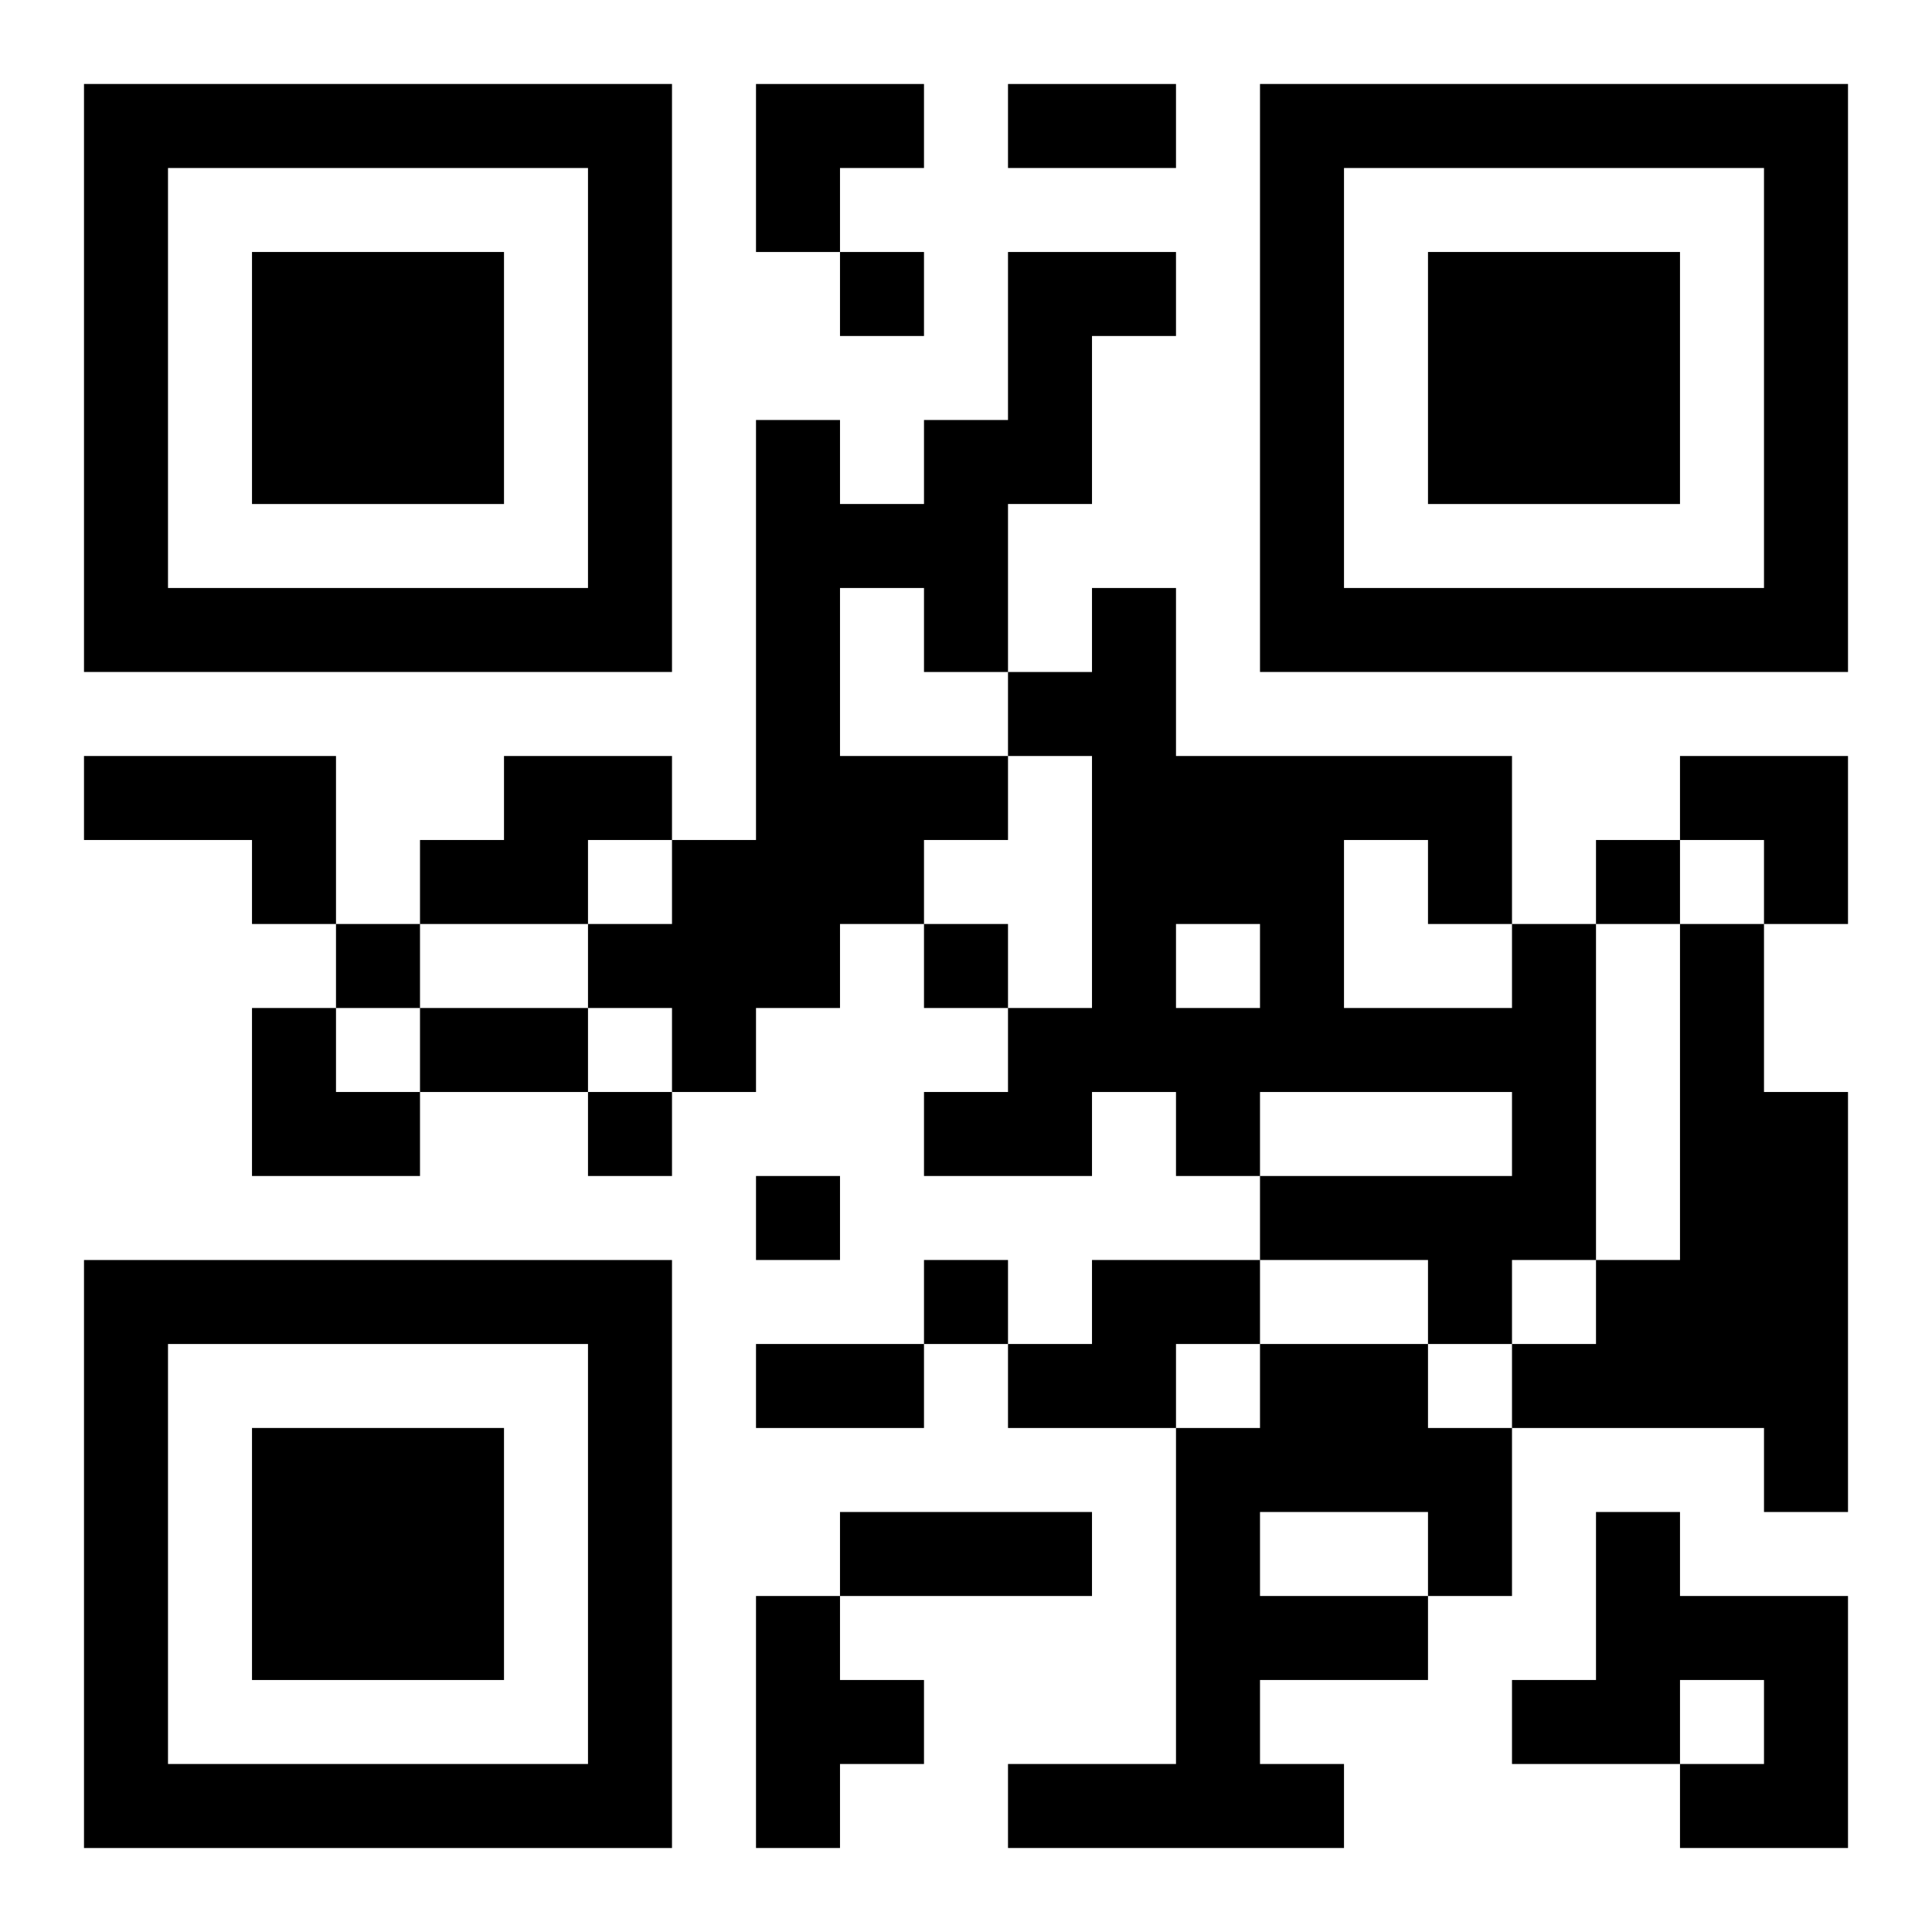 <?xml version="1.0" encoding="UTF-8"?>
<svg width="250" height="250" baseProfile="full" version="1.1" viewBox="-1 -1 23 23" xmlns="http://www.w3.org/2000/svg" xmlns:xlink="http://www.w3.org/1999/xlink"><symbol id="a"><path d="m0 7v7h7v-7h-7zm1 1h5v5h-5v-5zm1 1v3h3v-3h-3z"/></symbol><use y="-7" xlink:href="#a"/><use y="7" xlink:href="#a"/><use x="14" y="-7" xlink:href="#a"/><path d="m11 2h2v1h-1v2h-1v2h-1v-1h-1v2h2v1h-1v1h-1v1h-1v1h-1v-1h-1v-1h1v-1h1v-5h1v1h1v-1h1v-2m-11 6h3v2h-1v-1h-2v-1m5 0h2v1h-1v1h-2v-1h1v-1m12 2h1v4h-1v1h-1v-1h-2v-1h3v-1h-3v1h-1v-1h-1v1h-2v-1h1v-1h1v-3h-1v-1h1v-1h1v2h4v2m-2-1v2h2v-1h-1v-1h-1m-2 1v1h1v-1h-1m6 0h1v2h1v5h-1v-1h-3v-1h1v-1h1v-4m-7 4h2v1h-1v1h-2v-1h1v-1m2 1h2v1h1v2h-1v1h-2v1h1v1h-4v-1h2v-4h1v-1m0 2v1h2v-1h-2m4 0h1v1h2v3h-2v-1h1v-1h-1v1h-2v-1h1v-2m-10 1h1v1h1v1h-1v1h-1v-3m1-16v1h1v-1h-1m9 7v1h1v-1h-1m-15 1v1h1v-1h-1m7 0v1h1v-1h-1m-4 2v1h1v-1h-1m2 1v1h1v-1h-1m2 1v1h1v-1h-1m1-14h2v1h-2v-1m-7 11h2v1h-2v-1m4 4h2v1h-2v-1m1 2h3v1h-3v-1m-1-17h2v1h-1v1h-1zm11 8h2v2h-1v-1h-1zm-17 3h1v1h1v1h-2z"/></svg>

